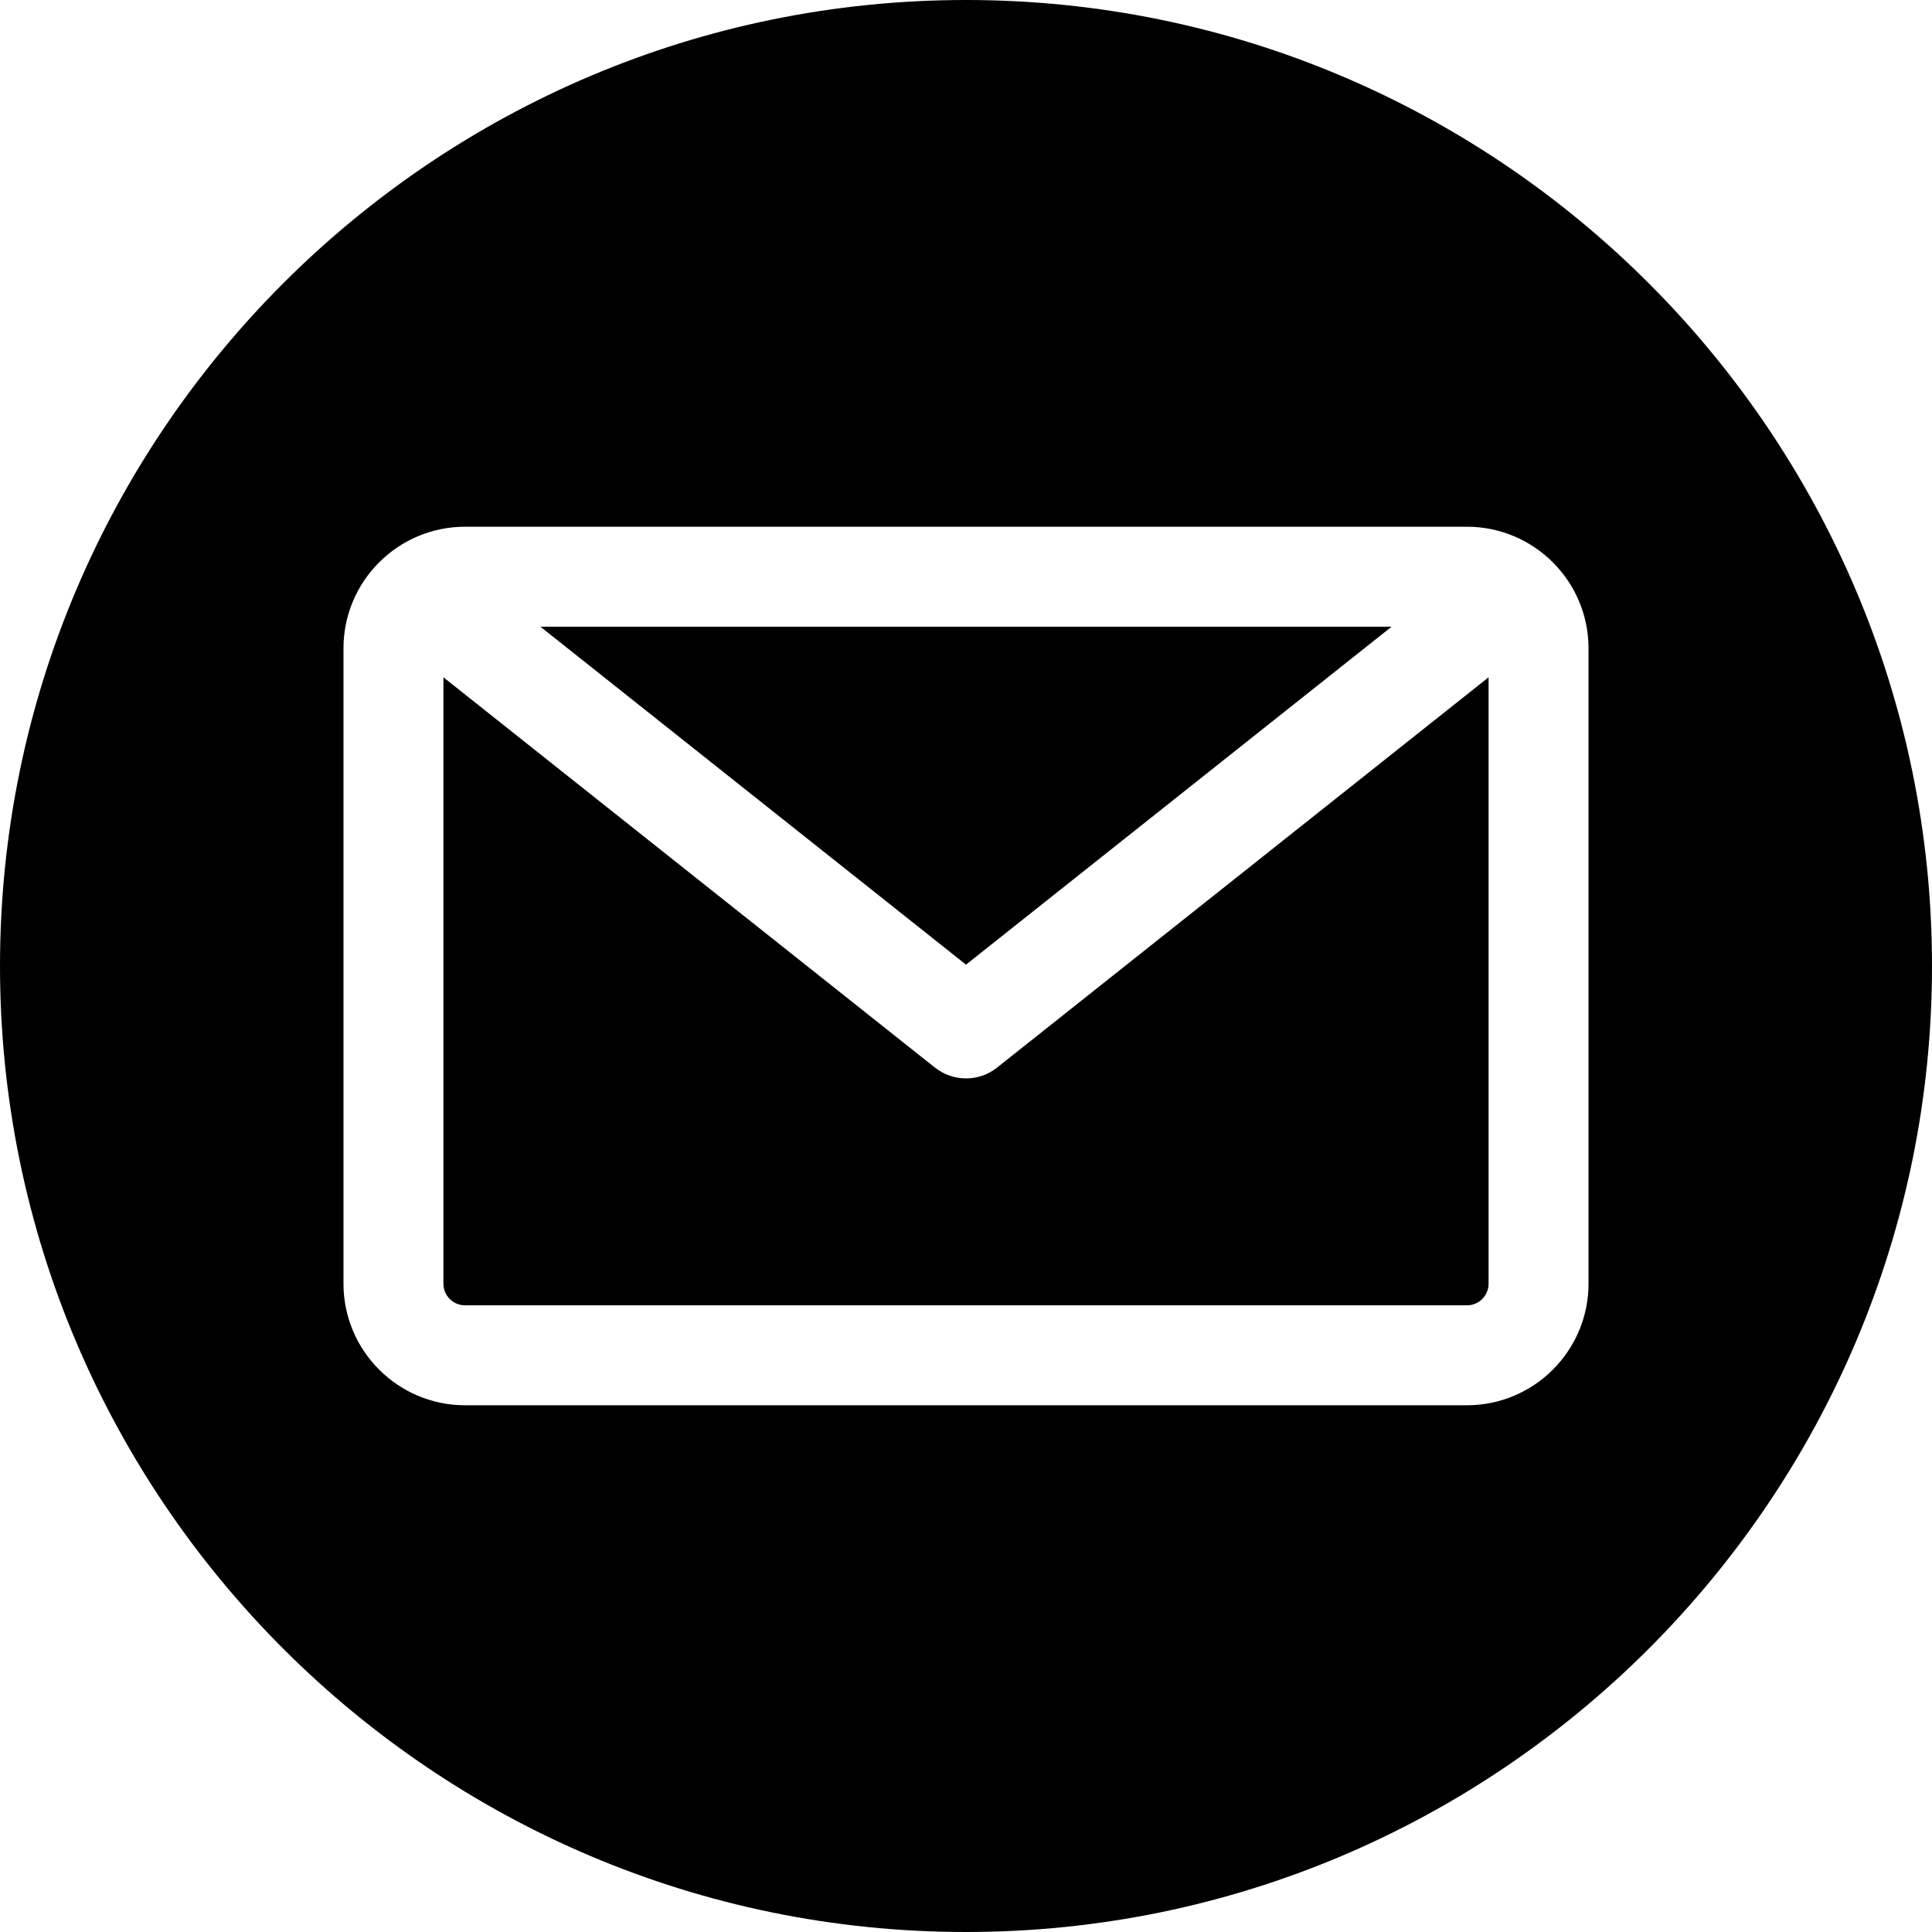 <svg width="33" height="33" viewBox="0 0 33 33" fill="none" xmlns="http://www.w3.org/2000/svg">
<path fill-rule="evenodd" clip-rule="evenodd" d="M16.5 33C7.402 33 0 25.598 0 16.5C0 7.402 7.402 0 16.5 0C25.598 0 33 7.402 33 16.5C33 25.598 25.598 33 16.5 33ZM25.057 22.296C25.26 22.296 25.426 22.131 25.426 21.927V11.569L17.031 18.235C16.875 18.359 16.688 18.42 16.5 18.42C16.312 18.42 16.125 18.358 15.969 18.235L7.574 11.569V21.927C7.574 22.131 7.74 22.296 7.943 22.296H25.057ZM23.77 10.704L16.5 16.477L9.23 10.704H23.77ZM27.133 11.073V21.927C27.133 23.072 26.201 24.003 25.057 24.003H7.943C6.799 24.003 5.867 23.072 5.867 21.927V11.073C5.867 9.928 6.799 8.997 7.943 8.997H25.057C26.201 8.997 27.133 9.928 27.133 11.073V11.073Z" fill="black"/>
</svg>
